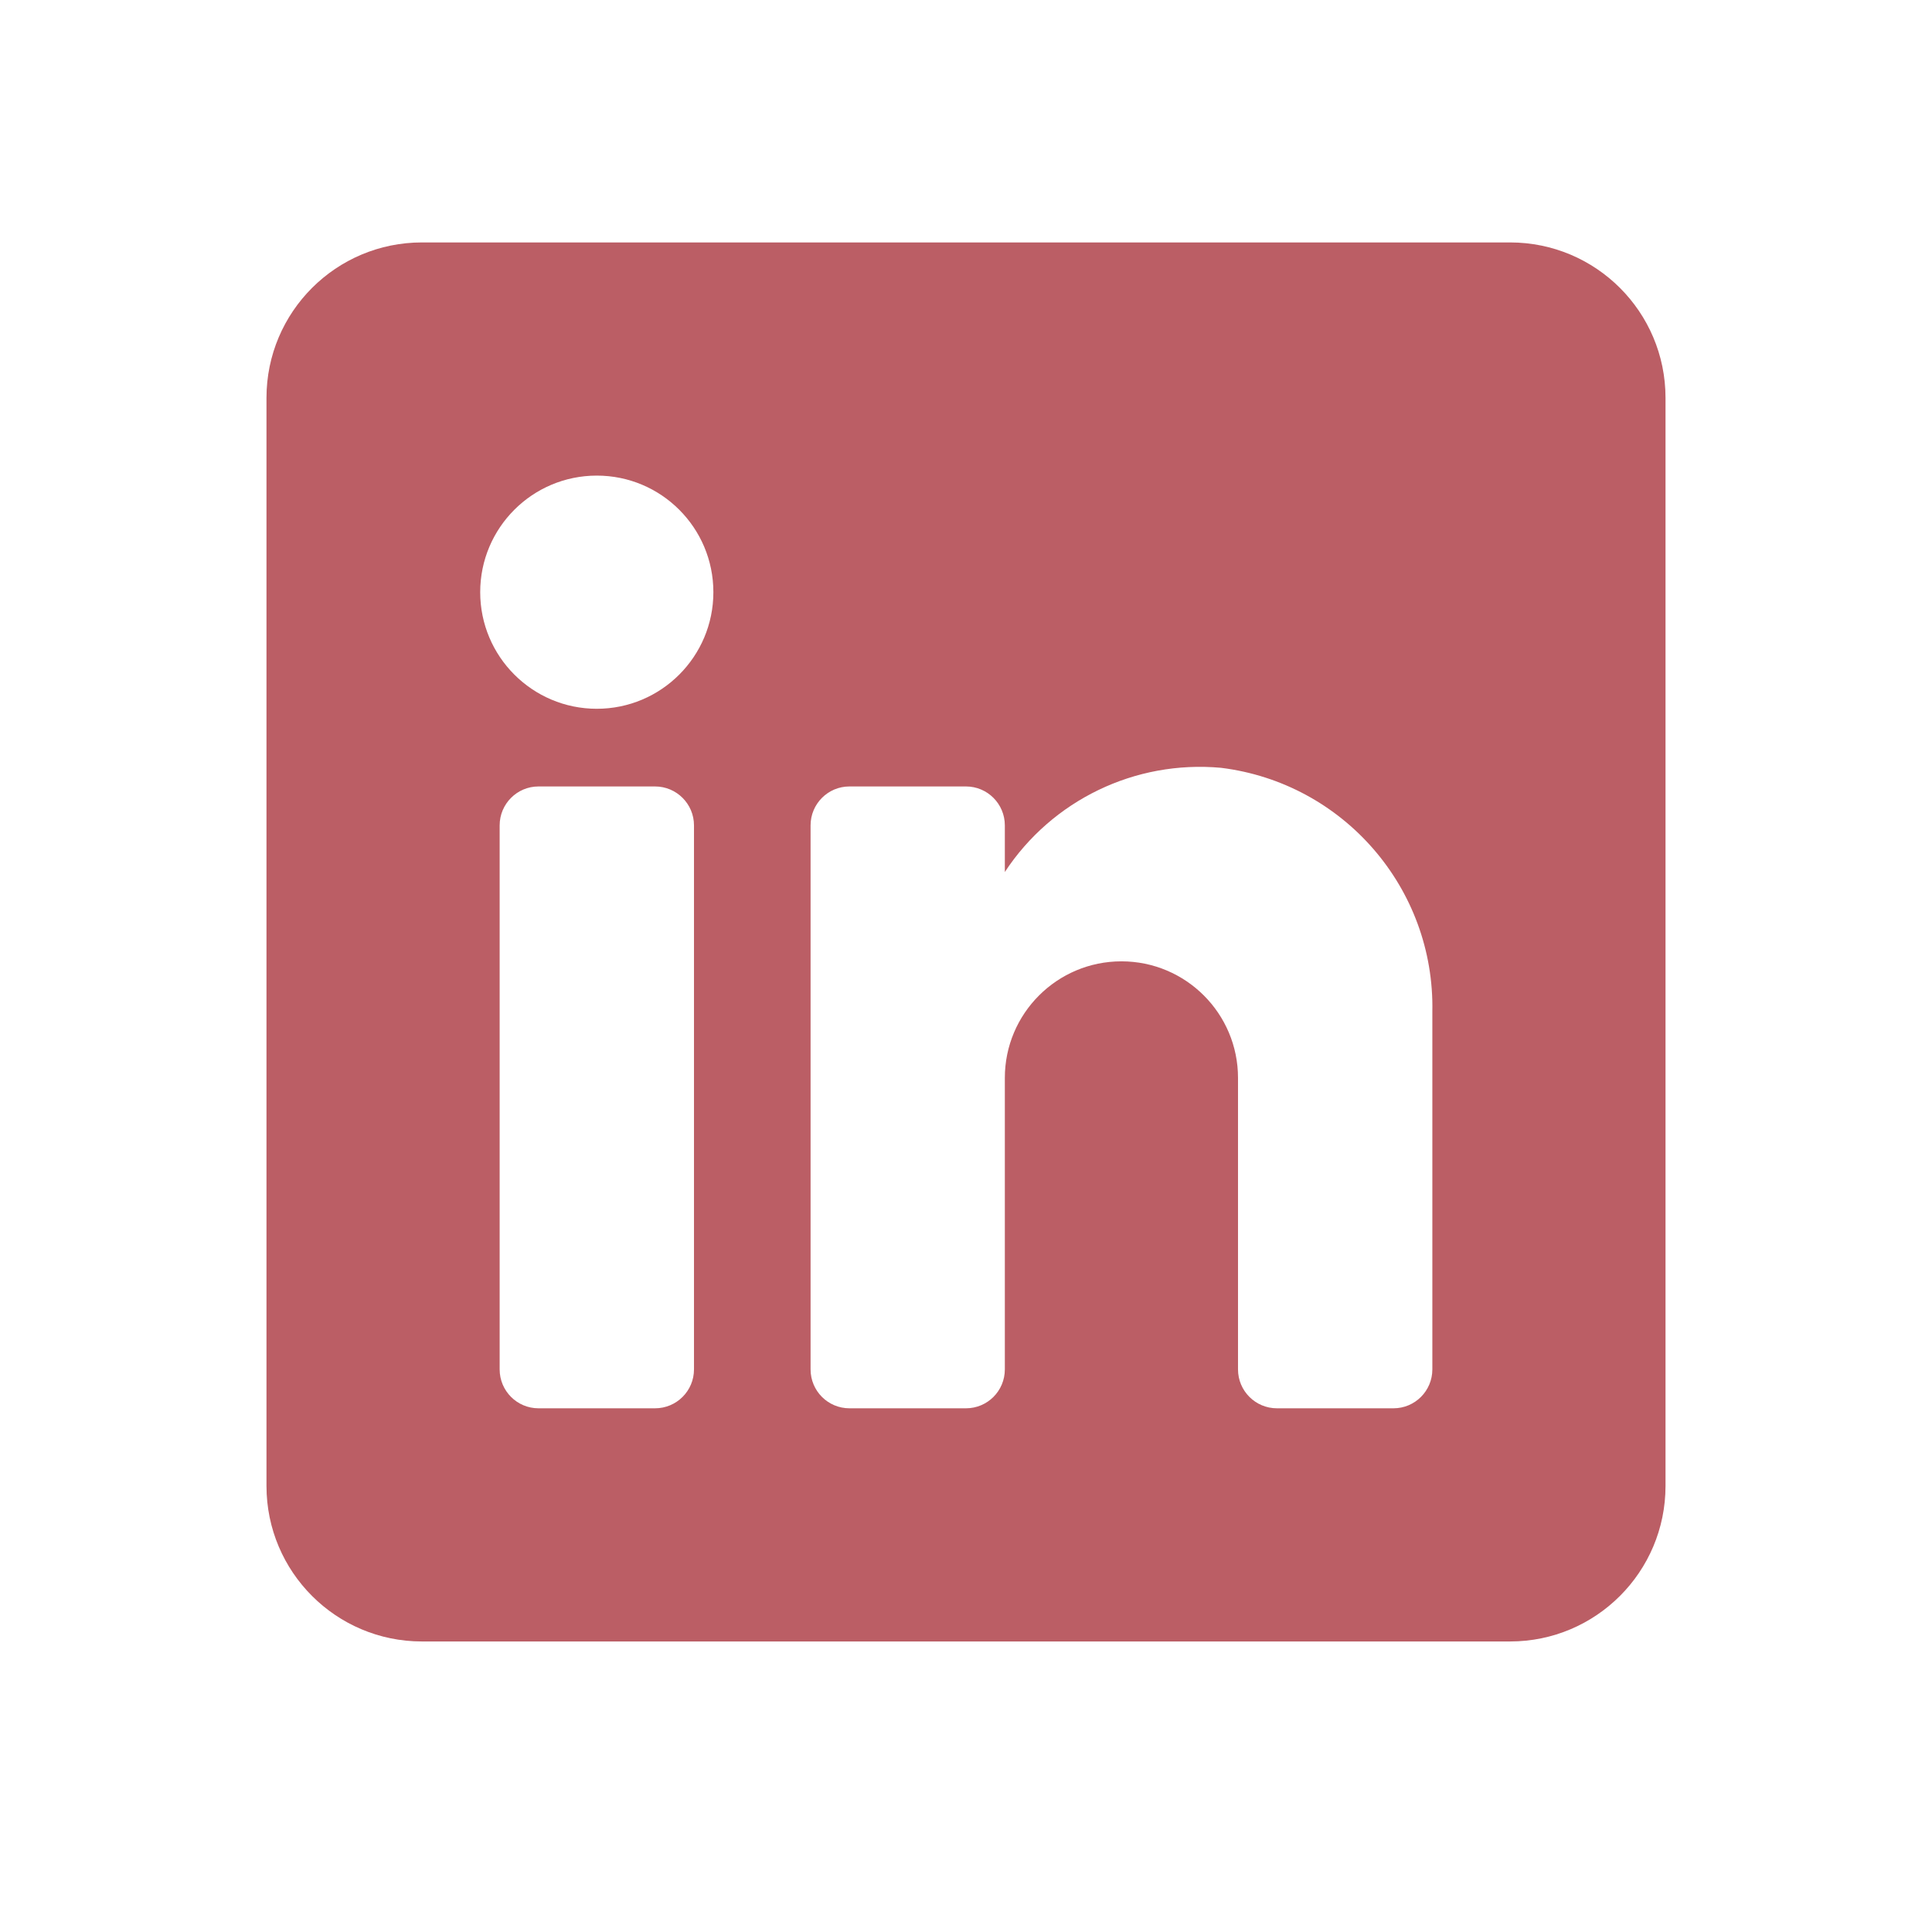 <svg width="29" height="29" viewBox="0 0 29 29" fill="none" xmlns="http://www.w3.org/2000/svg">
<g id="Icon / LinkedIn">
<path id="Vector" fill-rule="evenodd" clip-rule="evenodd" d="M6.333 3.639H22.667C23.955 3.639 25 4.683 25 5.972V22.305C25 23.594 23.955 24.639 22.667 24.639H6.333C5.045 24.639 4 23.594 4 22.305V5.972C4 4.683 5.045 3.639 6.333 3.639ZM9.833 21.139C10.155 21.139 10.417 20.878 10.417 20.555V12.389C10.417 12.067 10.155 11.805 9.833 11.805H8.083C7.761 11.805 7.5 12.067 7.5 12.389V20.555C7.5 20.878 7.761 21.139 8.083 21.139H9.833ZM8.958 10.639C7.992 10.639 7.208 9.855 7.208 8.889C7.208 7.922 7.992 7.139 8.958 7.139C9.925 7.139 10.708 7.922 10.708 8.889C10.708 9.855 9.925 10.639 8.958 10.639ZM20.917 21.139C21.239 21.139 21.5 20.878 21.5 20.555V15.189C21.538 13.335 20.167 11.752 18.327 11.525C17.04 11.408 15.793 12.009 15.083 13.089V12.389C15.083 12.067 14.822 11.805 14.5 11.805H12.75C12.428 11.805 12.167 12.067 12.167 12.389V20.555C12.167 20.878 12.428 21.139 12.75 21.139H14.5C14.822 21.139 15.083 20.878 15.083 20.555V16.18C15.083 15.214 15.867 14.43 16.833 14.43C17.8 14.43 18.583 15.214 18.583 16.18V20.555C18.583 20.878 18.845 21.139 19.167 21.139H20.917Z" fill="#BB5E65"/>
</g>
</svg>
